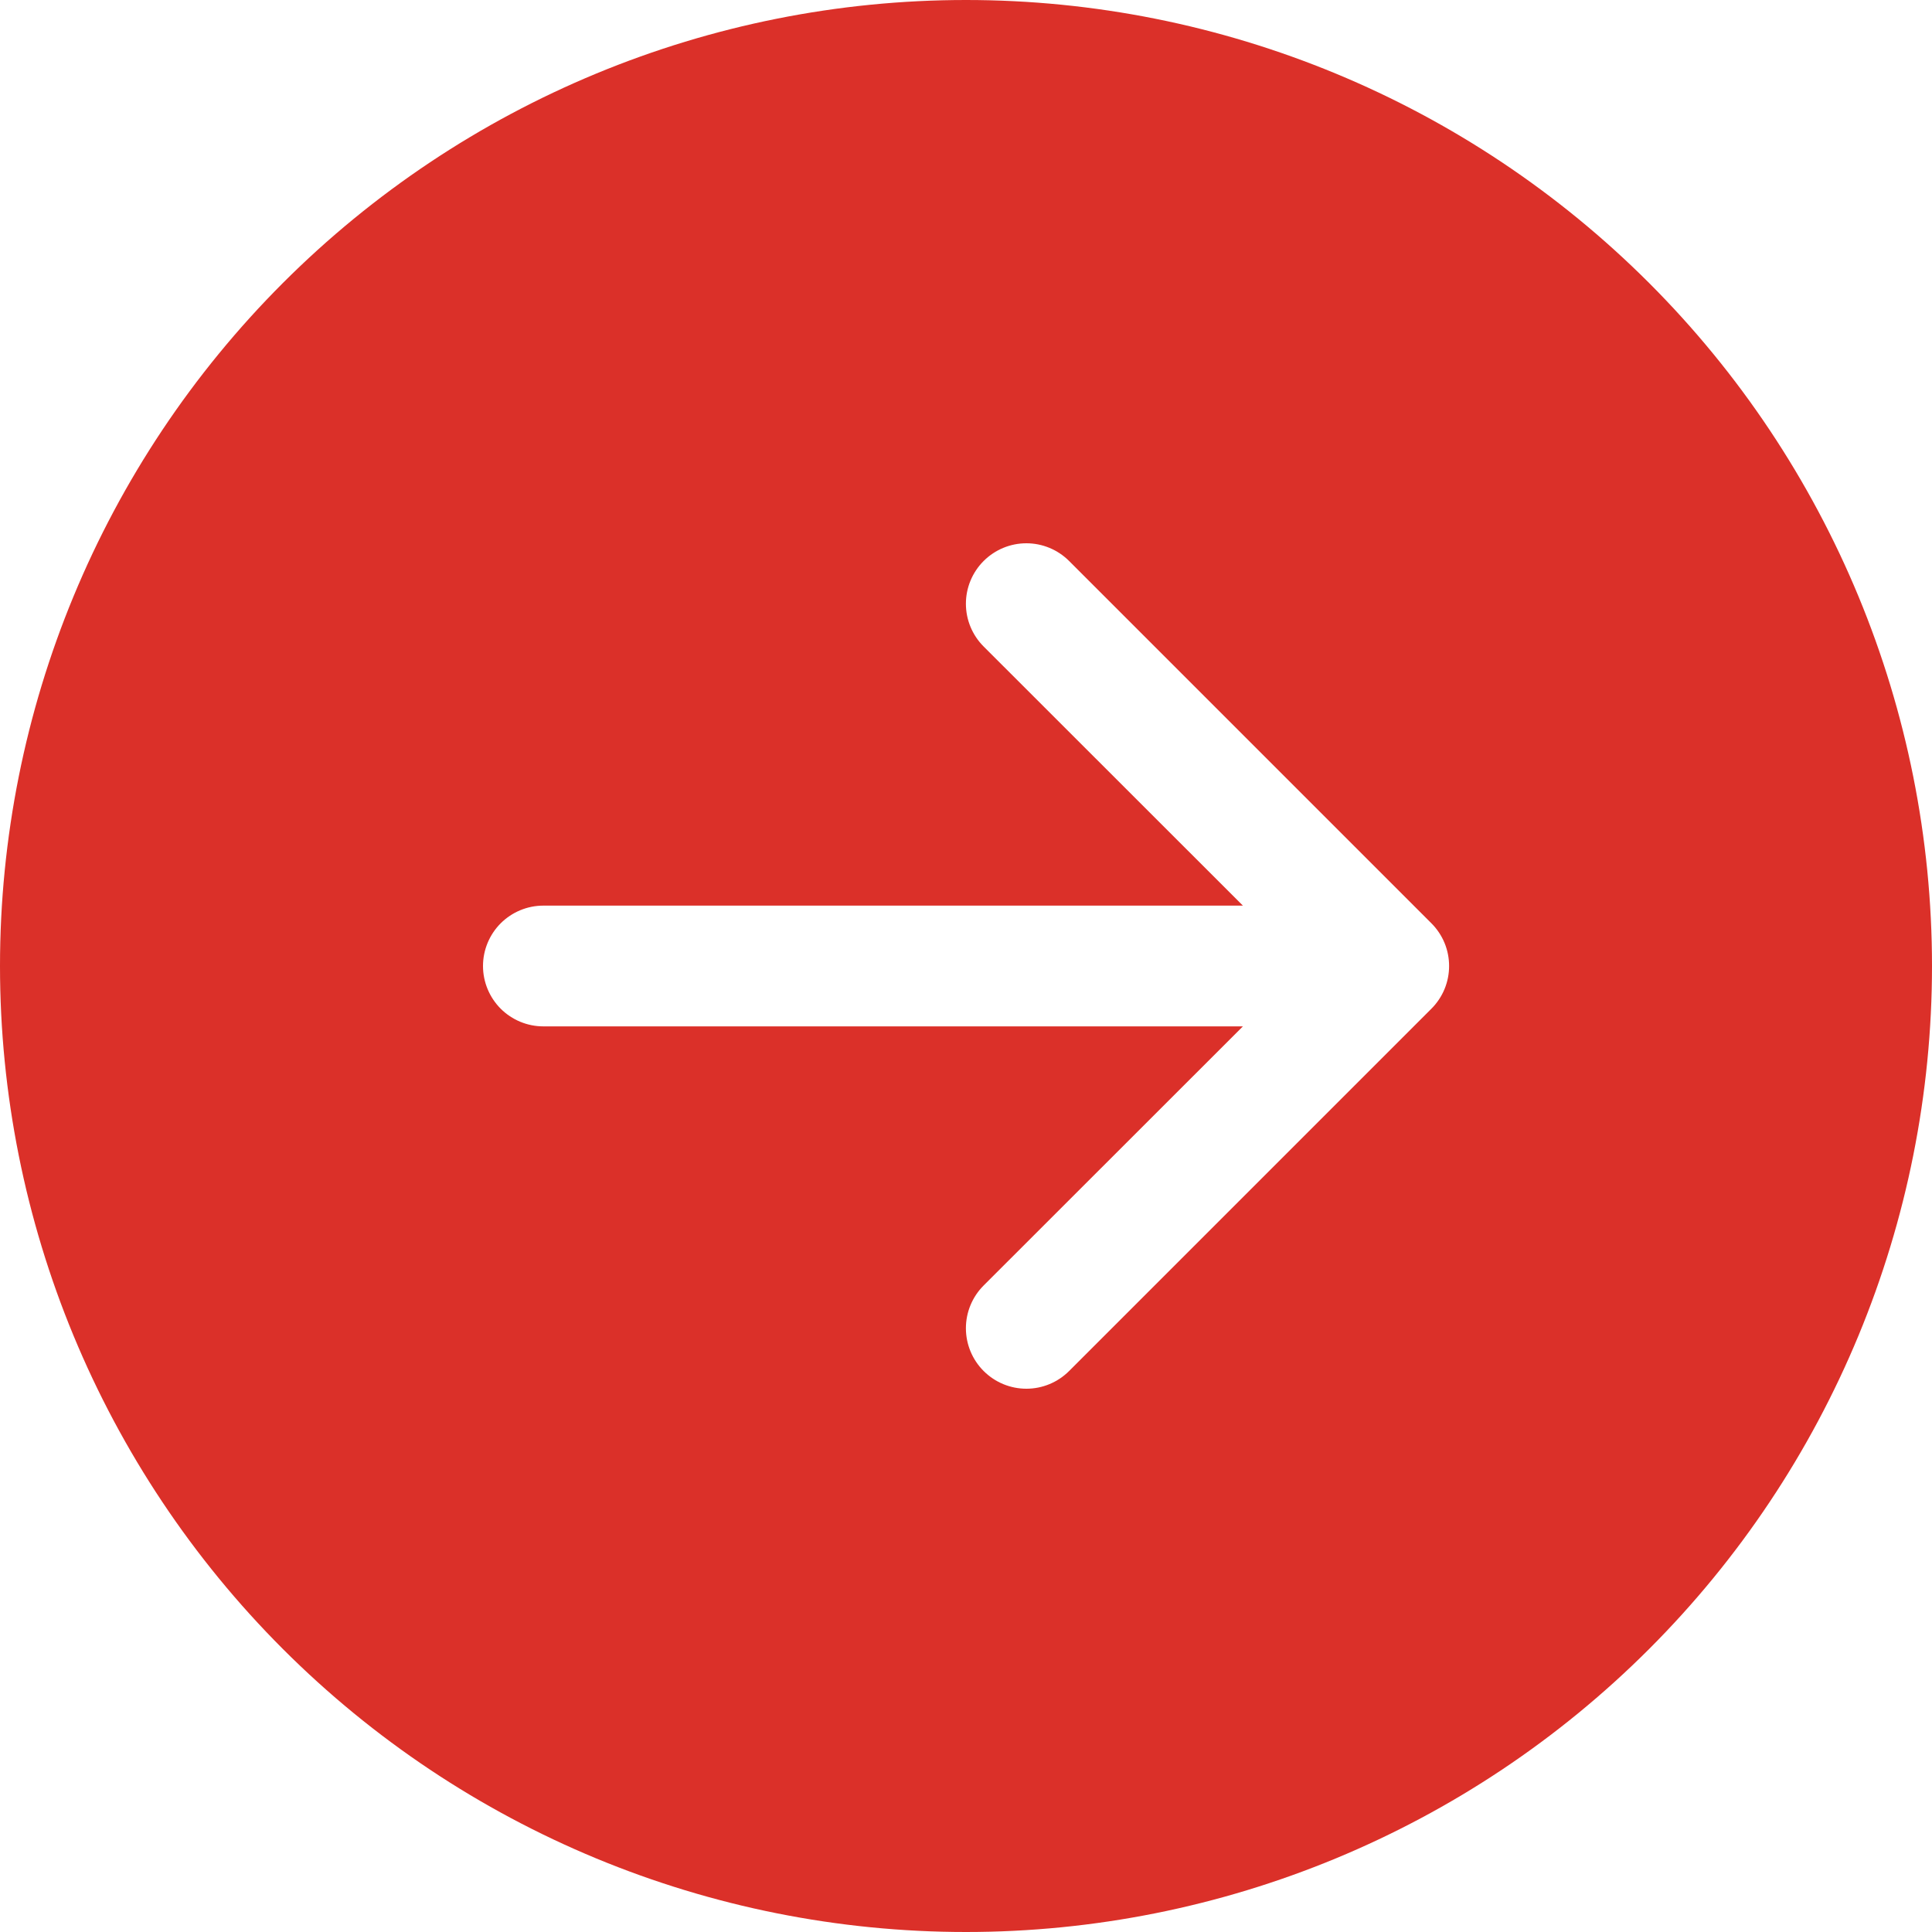 <svg width="40" height="40" viewBox="0 0 40 40" fill="none" xmlns="http://www.w3.org/2000/svg">
<path d="M20 -8.74228e-07C25.304 -1.10609e-06 30.391 2.107 34.142 5.858C37.893 9.609 40 14.696 40 20C40 25.304 37.893 30.391 34.142 34.142C30.391 37.893 25.304 40 20 40C14.696 40 9.609 37.893 5.858 34.142C2.107 30.391 -6.42368e-07 25.304 -8.74228e-07 20C-1.10609e-06 14.696 2.107 9.609 5.858 5.858C9.609 2.107 14.696 -6.42368e-07 20 -8.74228e-07ZM11.25 18.75C10.918 18.75 10.601 18.882 10.366 19.116C10.132 19.351 10 19.669 10 20C10 20.331 10.132 20.649 10.366 20.884C10.601 21.118 10.918 21.25 11.25 21.25L25.733 21.25L20.365 26.615C20.13 26.85 19.998 27.168 19.998 27.5C19.998 27.832 20.13 28.15 20.365 28.385C20.6 28.62 20.918 28.752 21.25 28.752C21.582 28.752 21.9 28.62 22.135 28.385L29.635 20.885C29.751 20.769 29.844 20.631 29.907 20.479C29.97 20.327 30.002 20.164 30.002 20C30.002 19.836 29.97 19.673 29.907 19.521C29.844 19.369 29.751 19.231 29.635 19.115L22.135 11.615C21.9 11.38 21.582 11.248 21.25 11.248C20.918 11.248 20.6 11.38 20.365 11.615C20.13 11.85 19.998 12.168 19.998 12.5C19.998 12.832 20.13 13.15 20.365 13.385L25.733 18.75L11.25 18.75Z" fill="#DB3029"/>
</svg>
